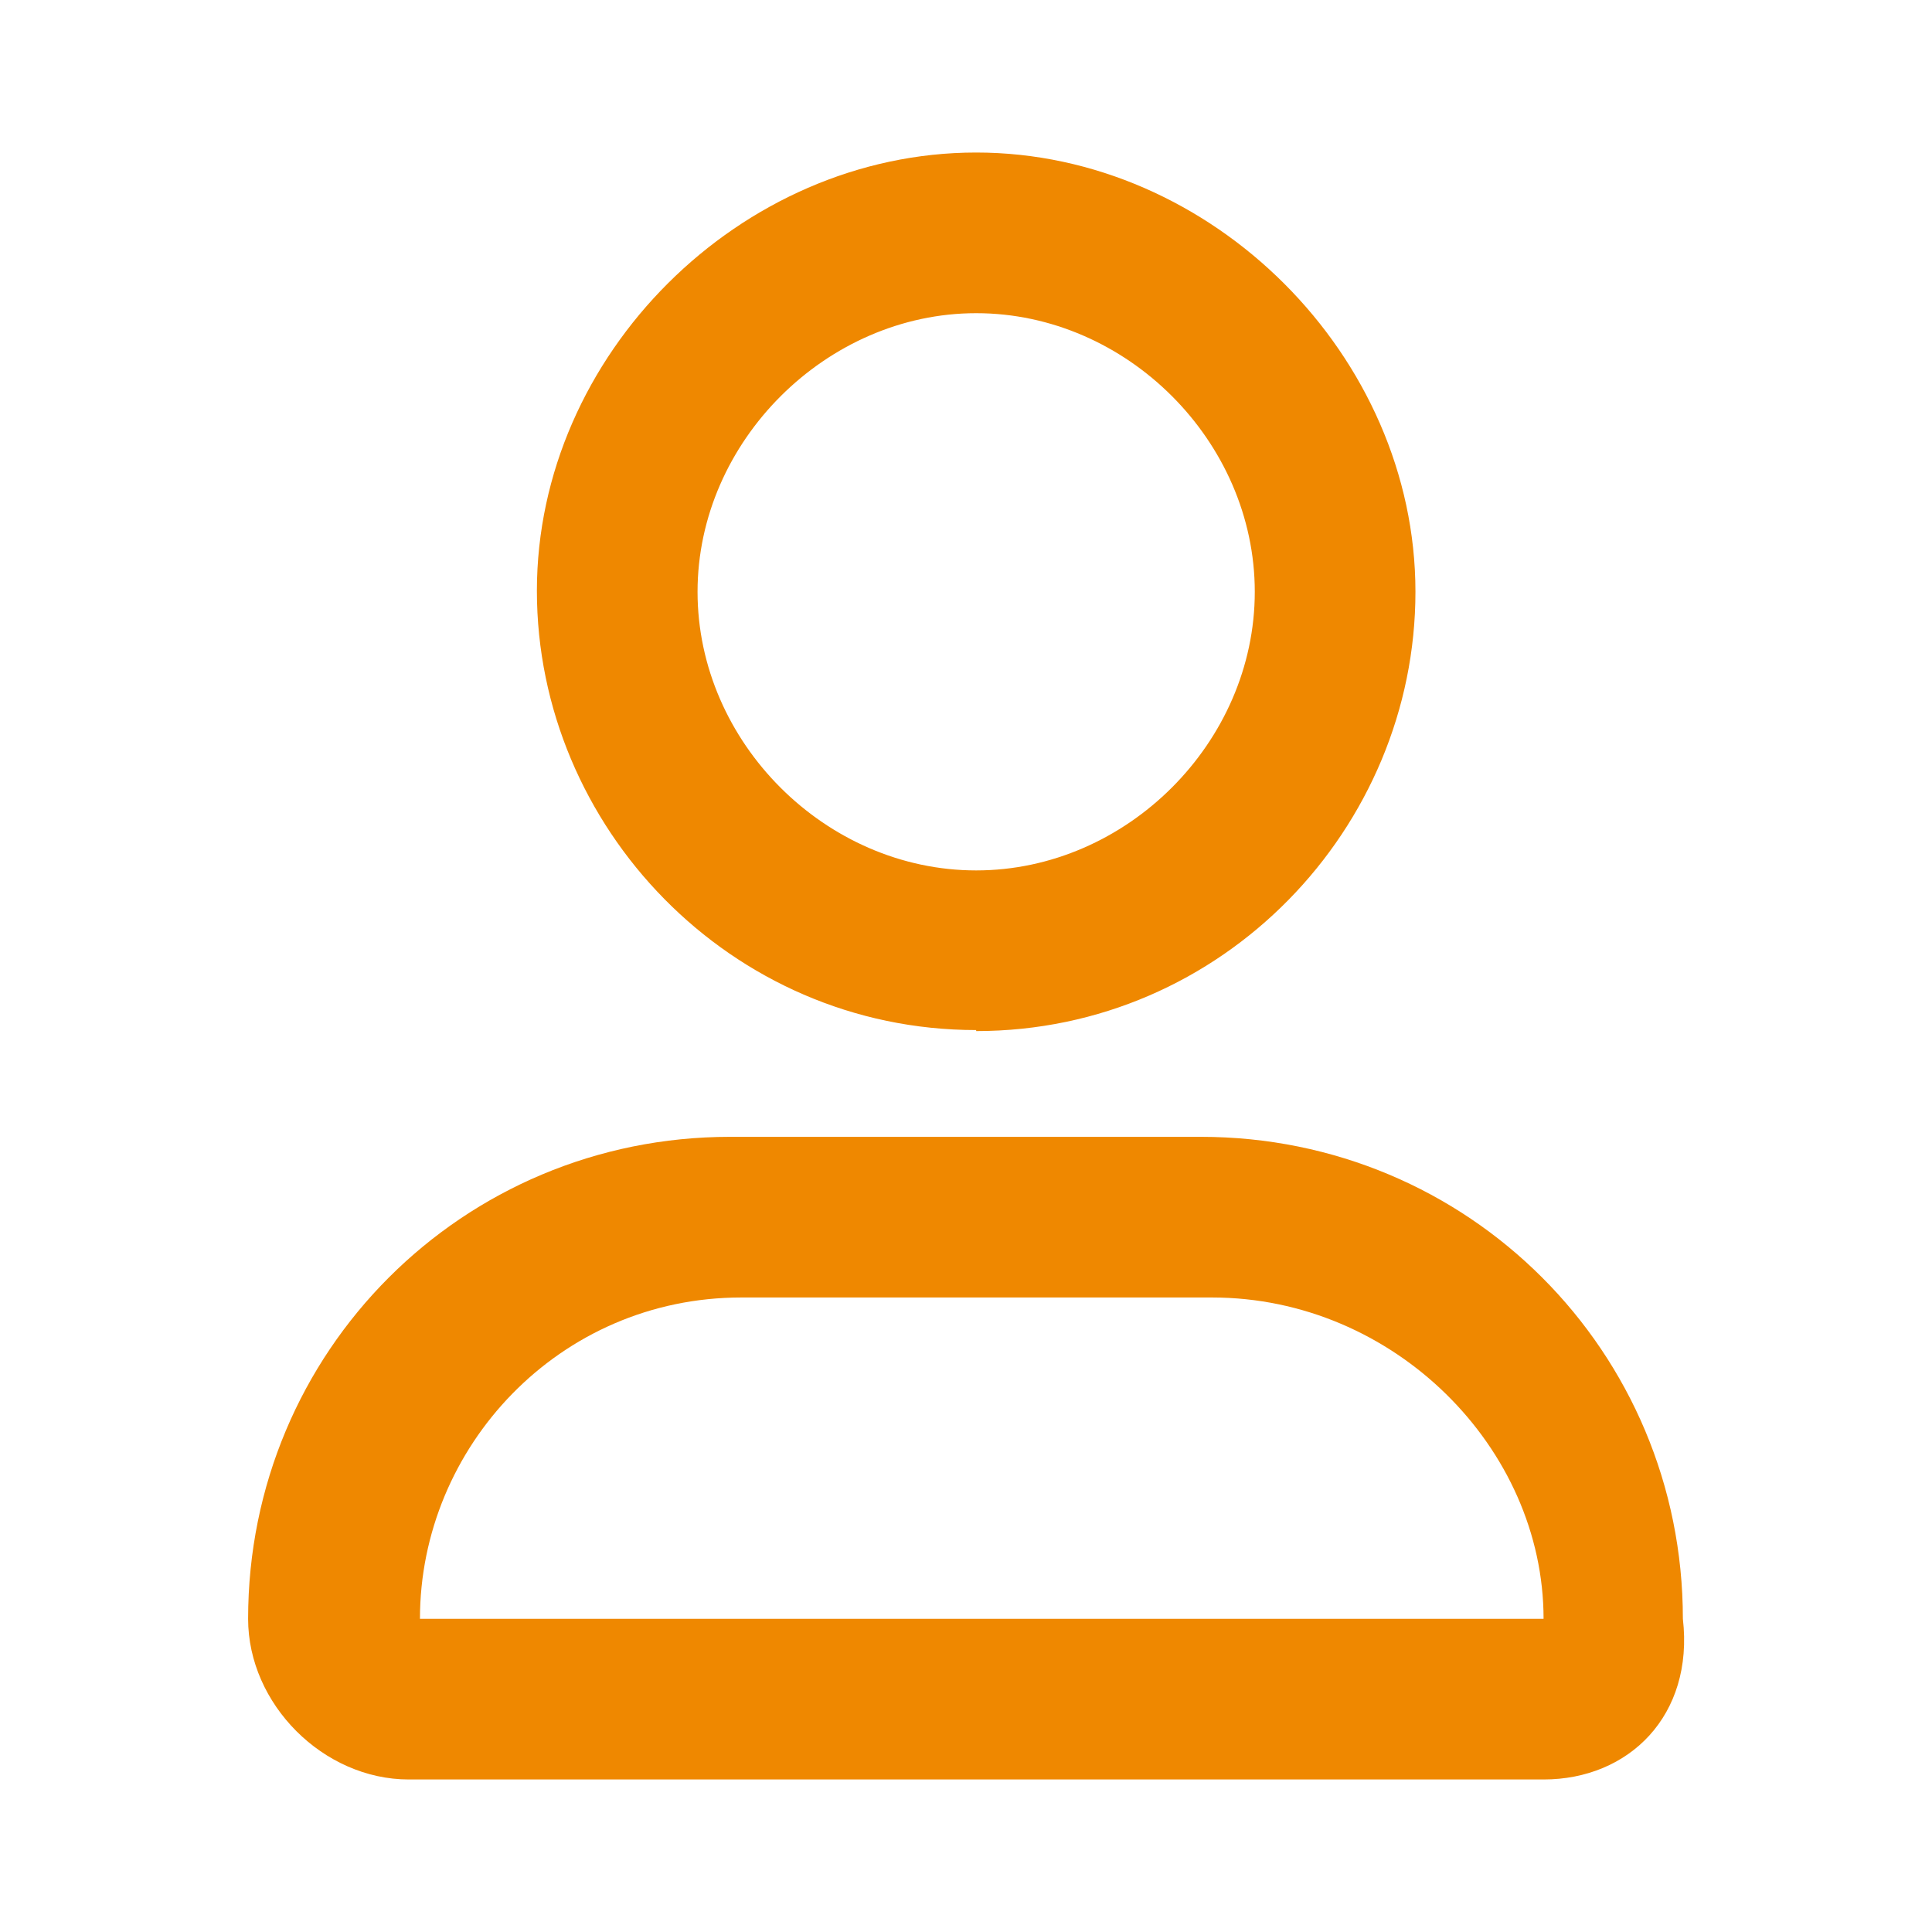 <?xml version="1.0" encoding="UTF-8"?>
<svg id="Layer_1" data-name="Layer 1" xmlns="http://www.w3.org/2000/svg" viewBox="0 0 19 19">
  <defs>
    <style>
      .cls-1 {
        fill: #ef8800;
      }
    </style>
  </defs>
  <path class="cls-1" d="m15.18,17.5H4.02c-.84,0-1.58-.74-1.58-1.58,0-2.63,2.11-4.74,4.74-4.74h4.63c2.63,0,4.74,2.11,4.74,4.74.11.95-.53,1.58-1.37,1.58Zm-7.89-4.74c-1.79,0-3.16,1.47-3.16,3.16h11.05c0-1.68-1.47-3.16-3.26-3.16h-4.63Z"/>
  <path class="cls-1" d="m9.6,10.13c-2.42,0-4.32-2-4.32-4.32S7.28,1.5,9.6,1.5s4.32,2,4.32,4.32-1.89,4.32-4.32,4.32Zm0-7.05c-1.47,0-2.74,1.26-2.74,2.74s1.26,2.74,2.74,2.74,2.74-1.26,2.74-2.74-1.26-2.74-2.74-2.74Z"/>
</svg>